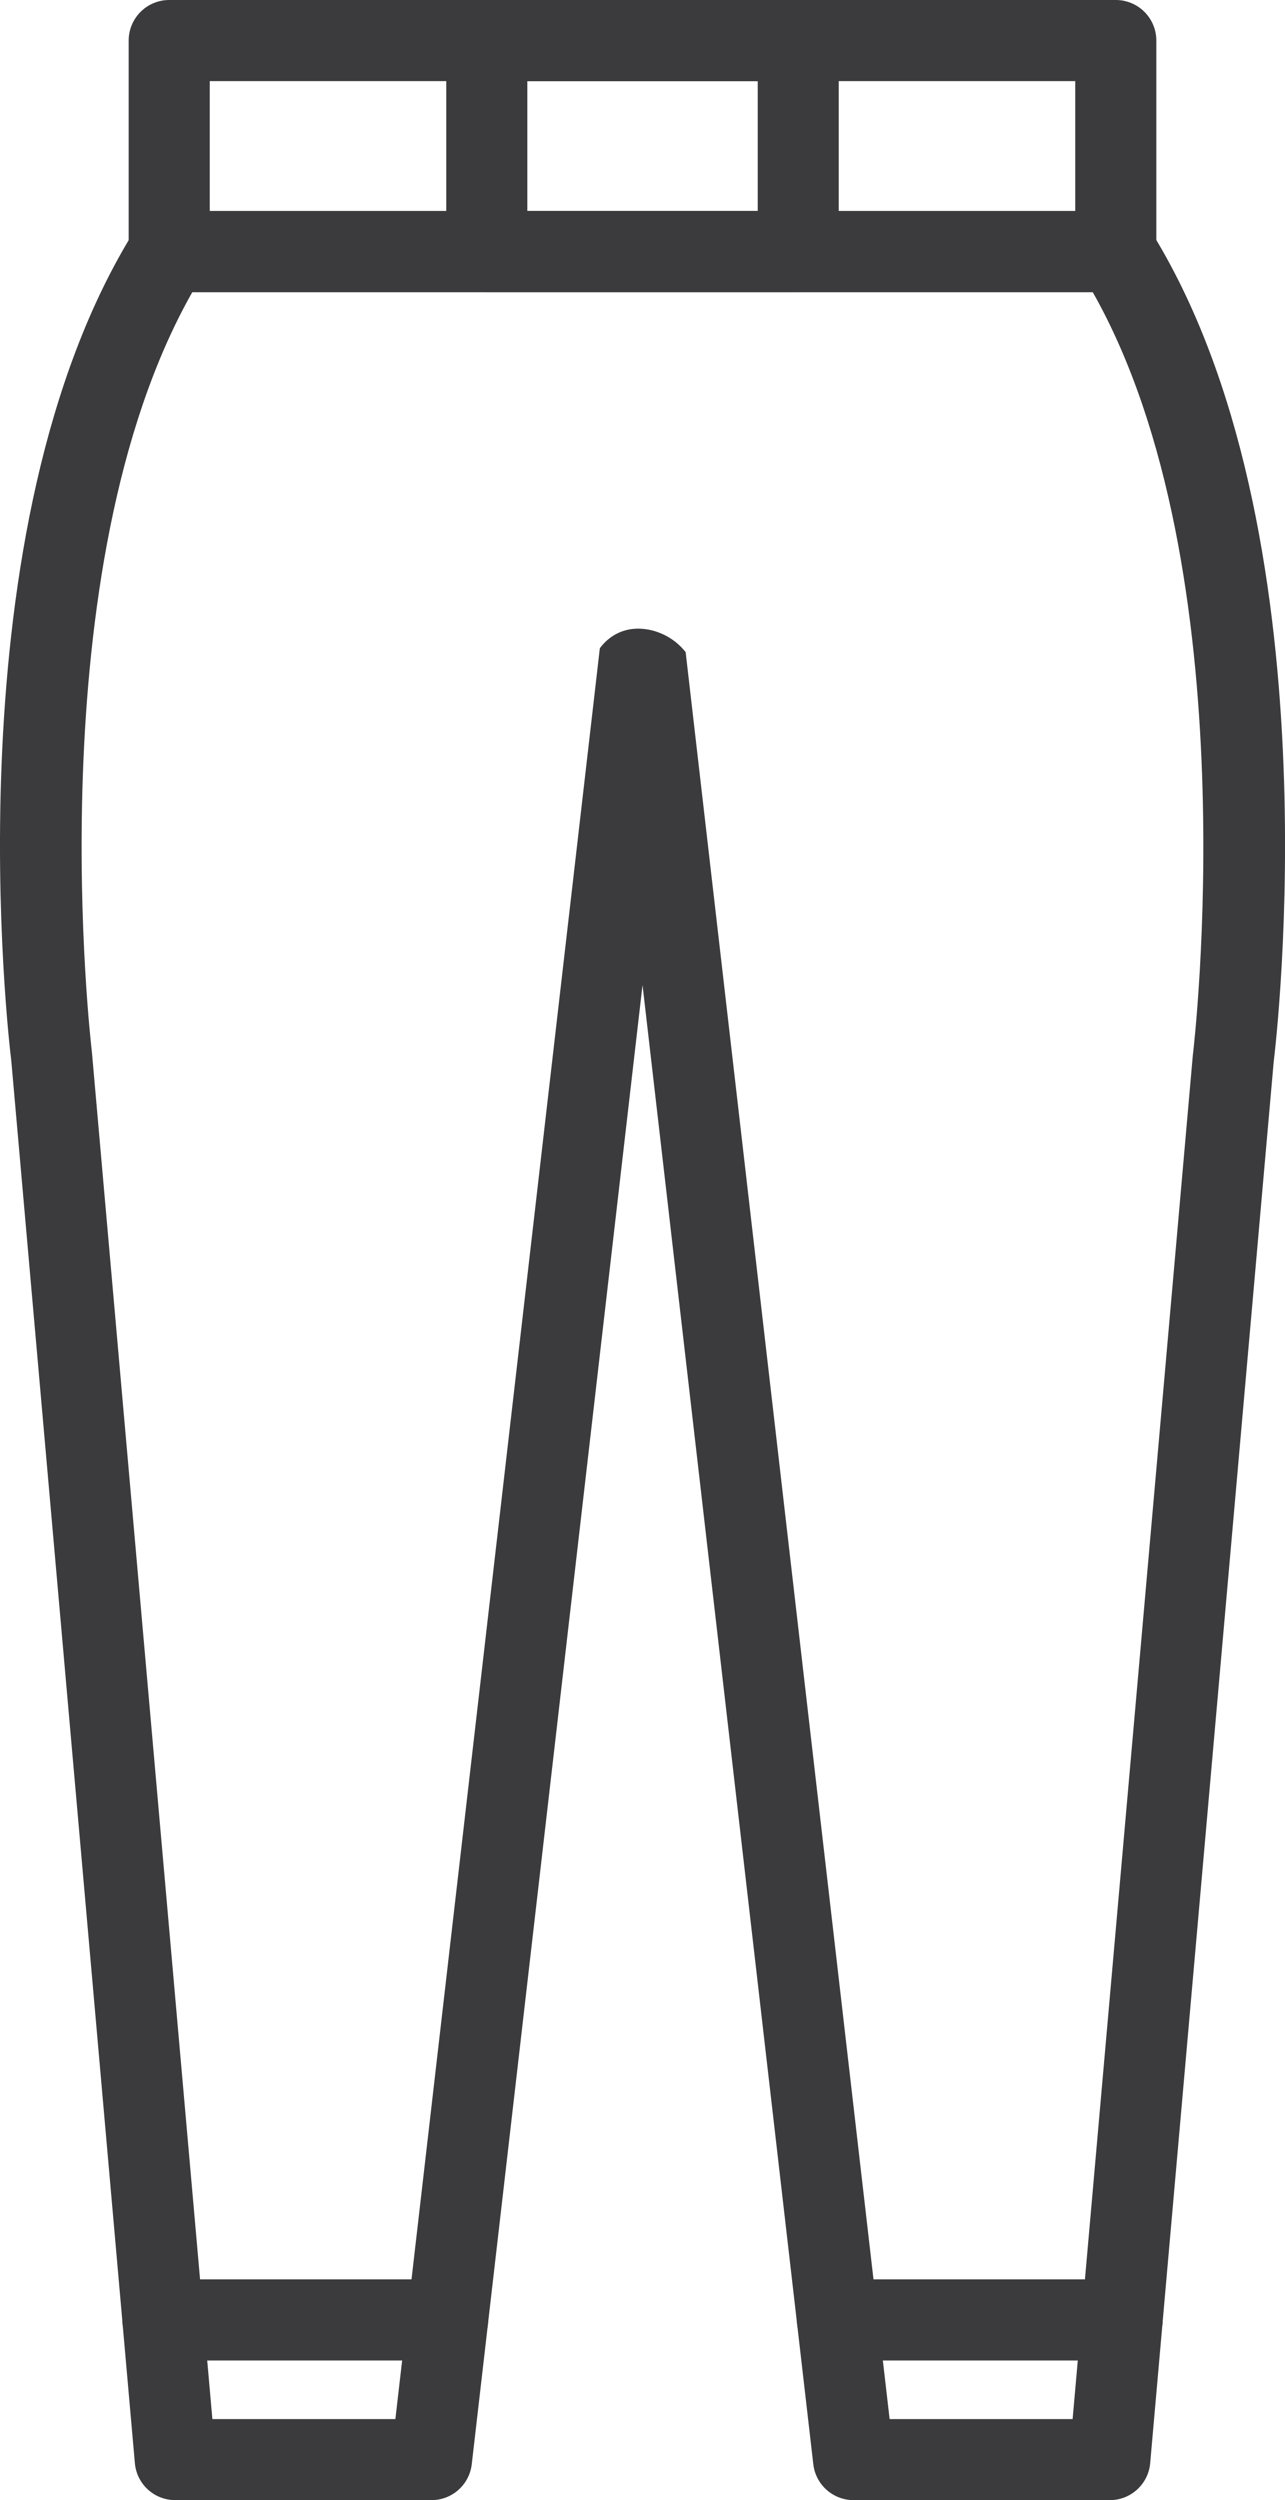 <?xml version="1.0" encoding="UTF-8"?> <svg xmlns="http://www.w3.org/2000/svg" id="Layer_2" data-name="Layer 2" viewBox="0 0 238.39 463.56"><defs><style> .cls-1 { fill: #3b3b3d; stroke-width: 0px; } </style></defs><g id="Layer_1-2" data-name="Layer 1"><g><path class="cls-1" d="M213.38,42.67c-1.38-2.2-3.78-3.53-6.38-3.53H31.39c-2.59,0-5,1.33-6.38,3.53C-9.56,97.98,1.62,192.88,2.09,196.63l22.93,260.06c.34,3.89,3.59,6.86,7.49,6.86h47.54c3.82,0,7.03-2.86,7.47-6.66l31.68-274.25,31.68,274.25c.44,3.8,3.65,6.66,7.47,6.66h47.54c3.9,0,7.15-2.98,7.49-6.86l22.91-259.8c.49-4.01,11.67-98.91-22.9-154.23ZM221.32,195.32l-22.33,253.2h-33.95L127.2,120.91c-.5-.63-1.06-1.21-1.68-1.72-2.1-1.74-4.87-2.75-7.6-2.62-2.7.12-5.06,1.48-6.64,3.62l-37.93,328.33h-33.95l-22.35-253.46c-.11-.9-10.56-89.41,18.62-140.88h167.06c29.14,51.42,18.73,139.98,18.6,141.15Z"></path><path class="cls-1" d="M207,54.17H31.39c-4.15,0-7.52-3.37-7.52-7.52V7.52c0-4.15,3.37-7.52,7.52-7.52h175.61c4.15,0,7.52,3.37,7.52,7.52v39.13c0,4.15-3.37,7.52-7.52,7.52ZM38.91,39.13h160.57V15.04H38.91v24.1Z"></path><path class="cls-1" d="M148.08,54.17h-57.77c-4.15,0-7.52-3.37-7.52-7.52V7.52c0-4.15,3.37-7.52,7.52-7.52h57.77c4.15,0,7.52,3.37,7.52,7.52v39.13c0,4.15-3.37,7.52-7.52,7.52ZM97.83,39.13h42.74V15.04h-42.74v24.1Z"></path><path class="cls-1" d="M208.17,437.66h-52.81c-4.15,0-7.52-3.37-7.52-7.52s3.37-7.52,7.52-7.52h52.81c4.15,0,7.52,3.37,7.52,7.52s-3.37,7.52-7.52,7.52Z"></path><path class="cls-1" d="M83.04,437.66H30.23c-4.15,0-7.52-3.37-7.52-7.52s3.37-7.52,7.52-7.52h52.81c4.15,0,7.52,3.37,7.52,7.52s-3.37,7.52-7.52,7.52Z"></path></g></g></svg> 